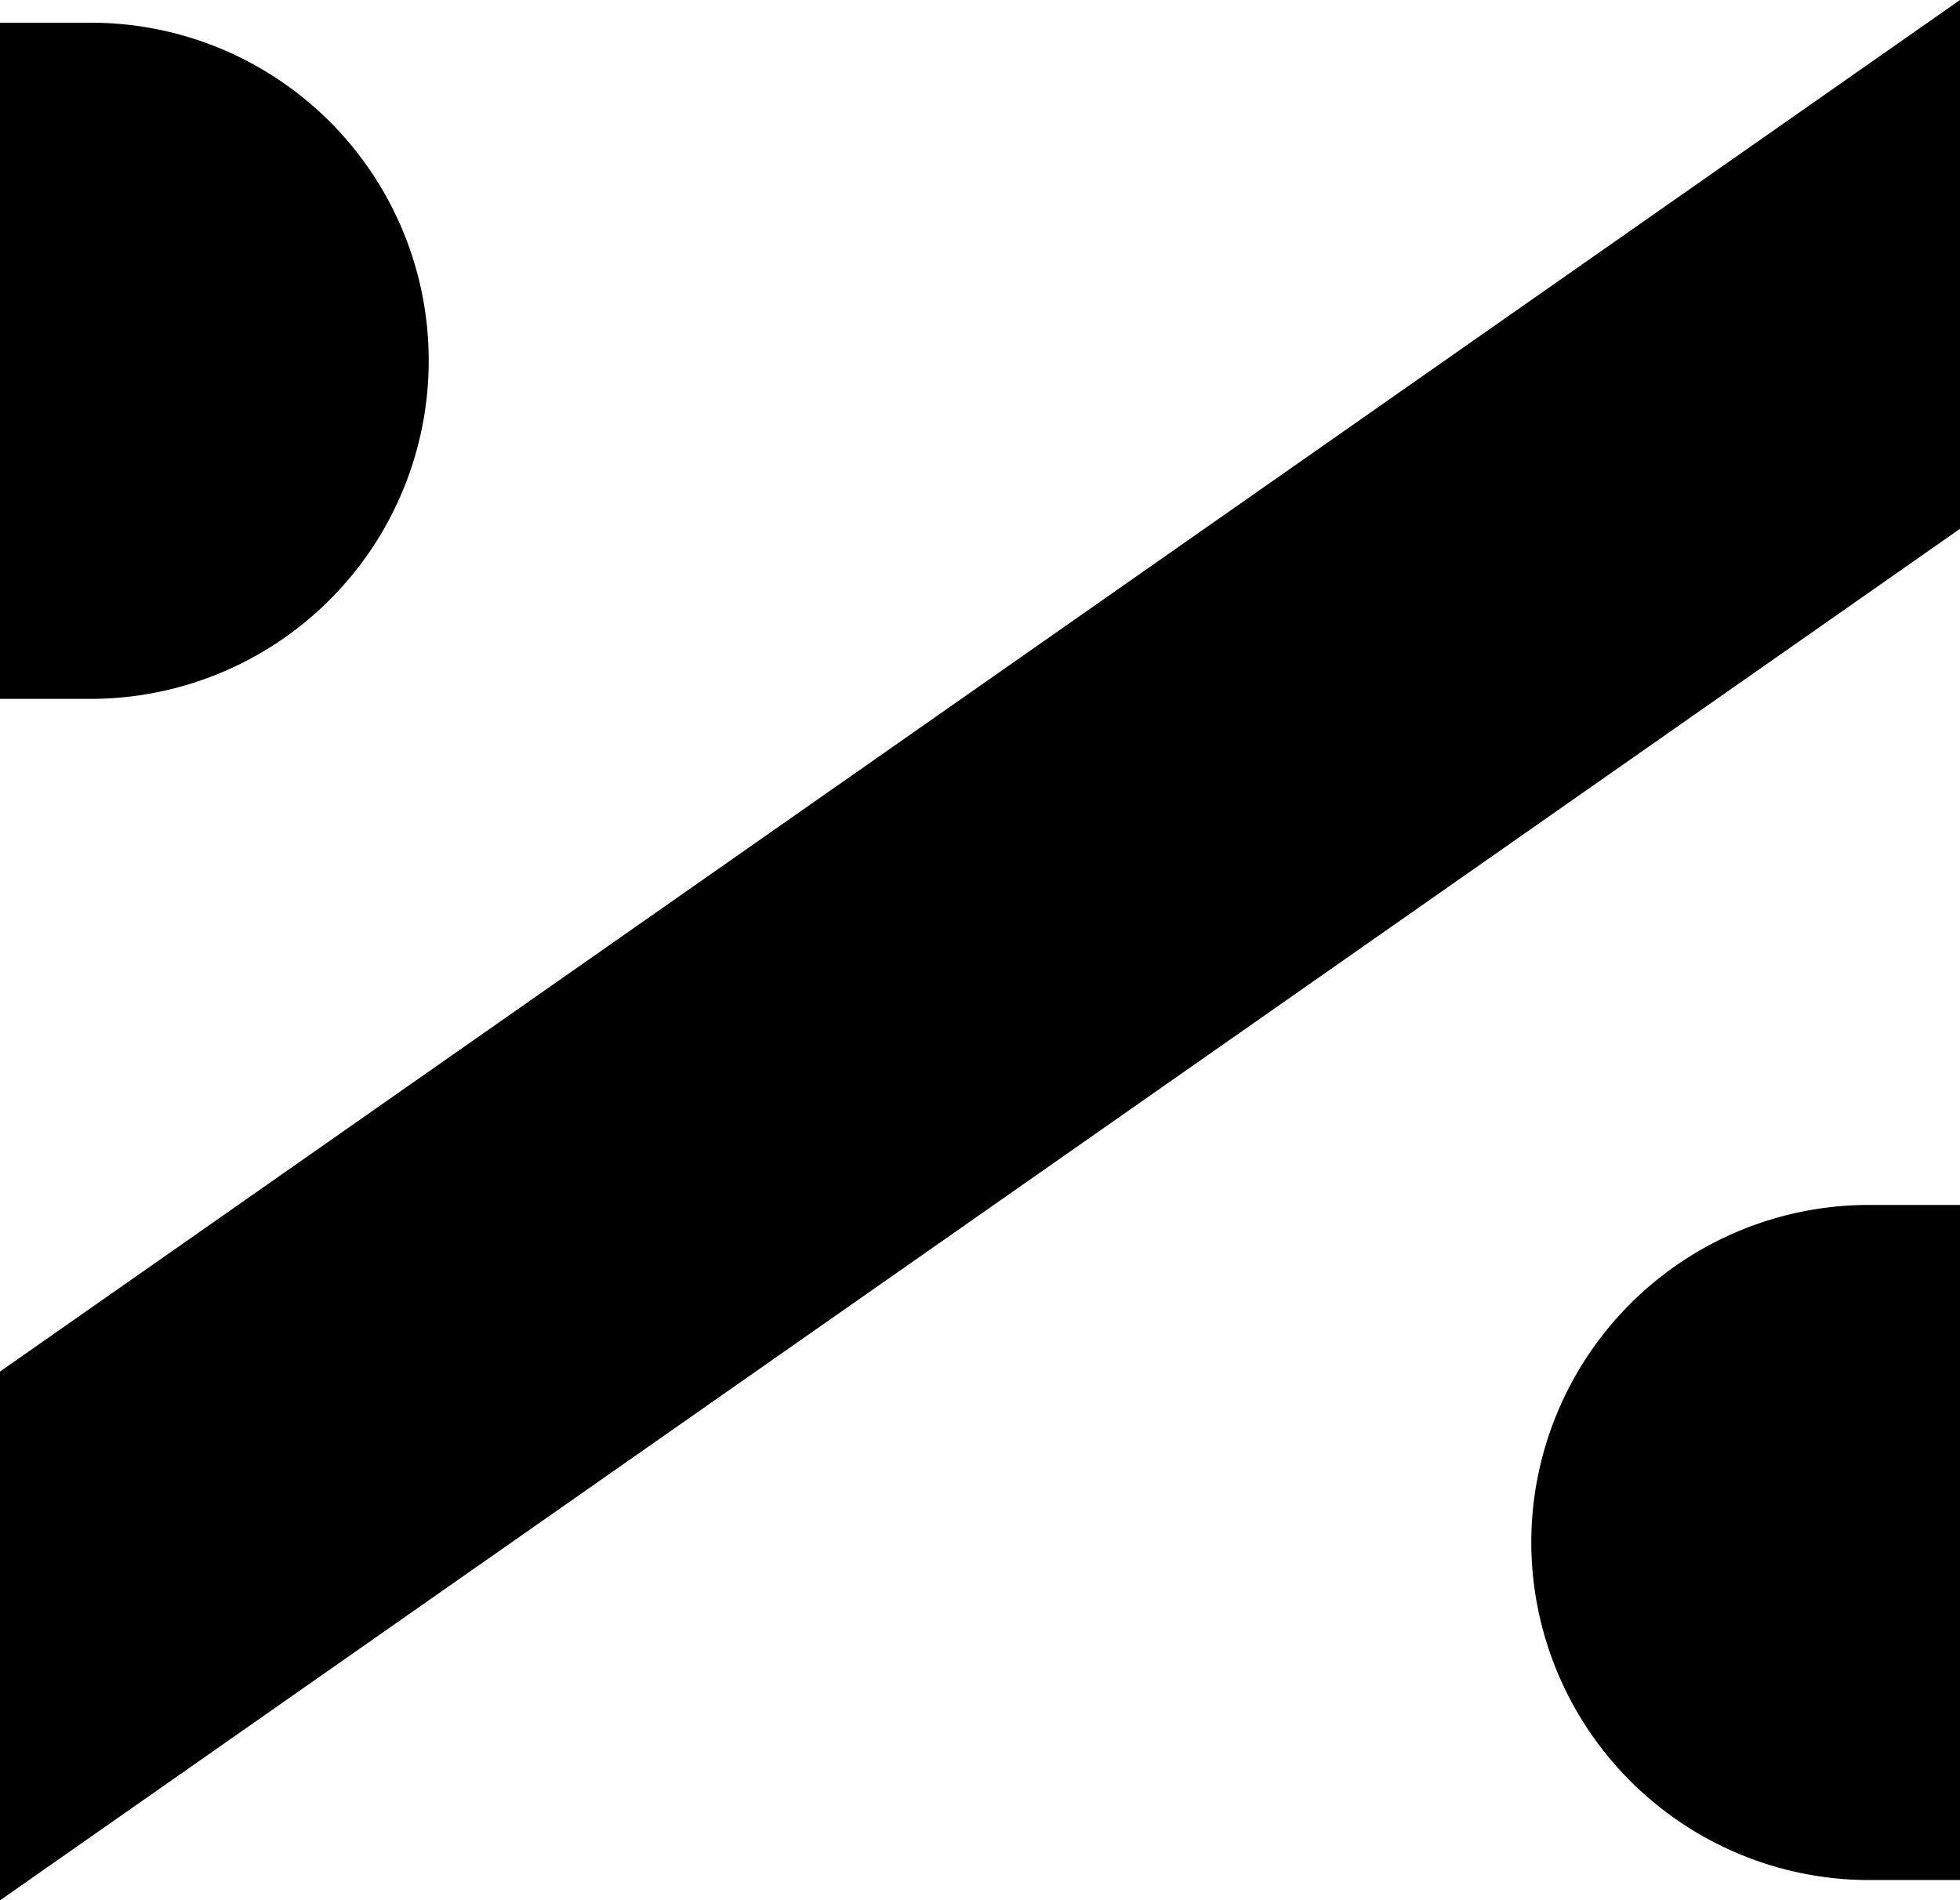 <svg xmlns="http://www.w3.org/2000/svg" viewBox="0 0 56.92 55.2"><g id="图层_2" data-name="图层 2"><g id="图层_1-2" data-name="图层 1"><polygon points="0 39.84 56.92 0 56.92 15.36 0 55.2 0 39.84"/><path d="M44.47,44.79A9.81,9.81,0,0,1,54.22,35h2.7V54.61h-2.7A9.82,9.82,0,0,1,44.47,44.79Z"/><path d="M12.45,10.48A9.82,9.82,0,0,1,2.7,20.3H0V.66H2.7A9.81,9.81,0,0,1,12.45,10.48Z"/></g></g></svg>